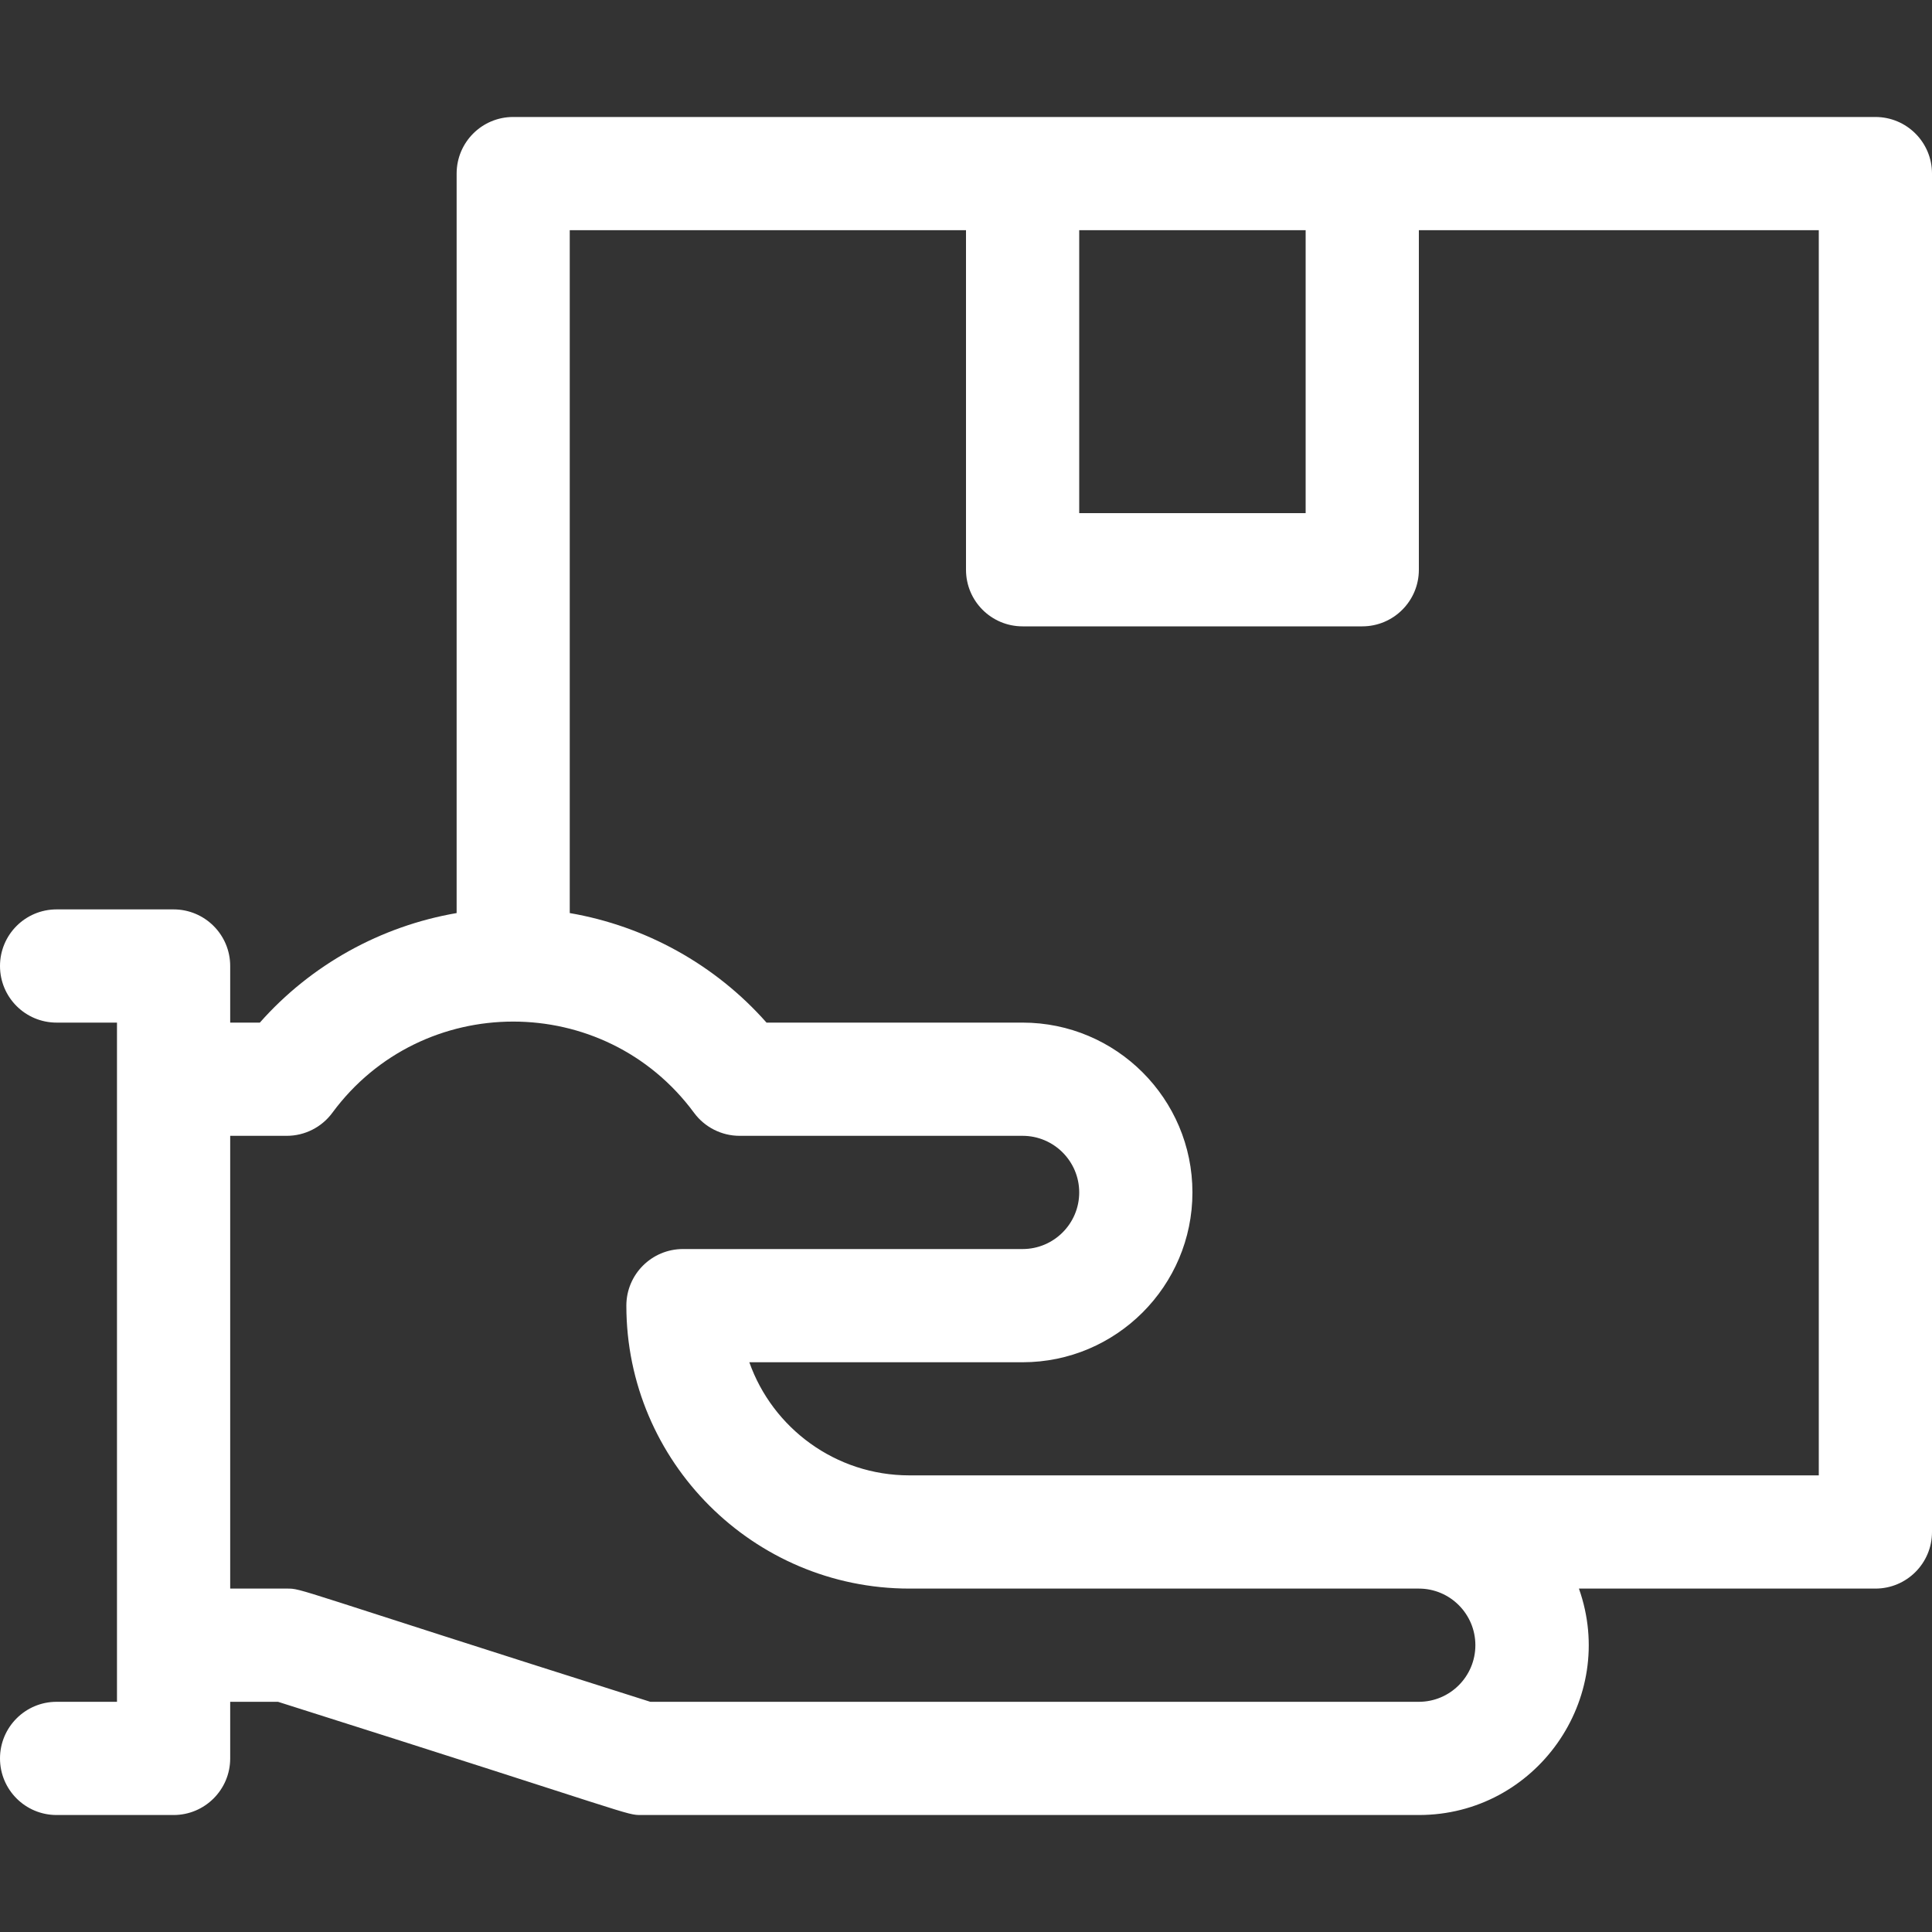 <?xml version="1.0" encoding="UTF-8"?>
<svg xmlns="http://www.w3.org/2000/svg" width="20" height="20" viewBox="0 0 20 20" fill="none">
  <rect x="0" y="0" width="20" height="20" fill="#333333" stroke="none"/>
  <path d="M19.414 1.211H5.312C4.989 1.211 4.727 1.473 4.727 1.797V9.452C3.942 9.587 3.219 9.987 2.69 10.586H2.383V10C2.383 9.676 2.12 9.414 1.797 9.414H0.586C0.262 9.414 0 9.676 0 10C0 10.324 0.262 10.586 0.586 10.586H1.211V17.617H0.586C0.262 17.617 0 17.88 0 18.203C0 18.527 0.262 18.789 0.586 18.789H1.797C2.12 18.789 2.383 18.527 2.383 18.203V17.617H2.878C6.614 18.8 6.473 18.789 6.641 18.789H14.688C15.9 18.789 16.749 17.585 16.345 16.445H19.414C19.738 16.445 20 16.183 20 15.859V1.797C20 1.473 19.738 1.211 19.414 1.211ZM11.172 2.383H13.516V5.312H11.172V2.383ZM15.273 17.031C15.273 17.354 15.011 17.617 14.688 17.617H6.732C2.995 16.434 3.136 16.445 2.969 16.445H2.383V11.758H2.969C3.155 11.758 3.33 11.669 3.44 11.52C4.368 10.261 6.256 10.26 7.185 11.52C7.295 11.669 7.47 11.758 7.656 11.758H10.586C10.909 11.758 11.172 12.021 11.172 12.344C11.172 12.667 10.909 12.93 10.586 12.93H7.07C6.747 12.93 6.484 13.192 6.484 13.516C6.484 15.131 7.799 16.445 9.414 16.445H14.688C15.011 16.445 15.273 16.708 15.273 17.031ZM18.828 15.273C18.473 15.273 9.897 15.273 9.414 15.273C8.65 15.273 7.998 14.784 7.757 14.102H10.586C11.555 14.102 12.344 13.313 12.344 12.344C12.344 11.374 11.555 10.586 10.586 10.586H7.935C7.406 9.987 6.683 9.587 5.898 9.452V2.383H10V5.898C10 6.222 10.262 6.484 10.586 6.484H14.102C14.425 6.484 14.688 6.222 14.688 5.898V2.383H18.828V15.273Z" fill="white"></path>
</svg>
